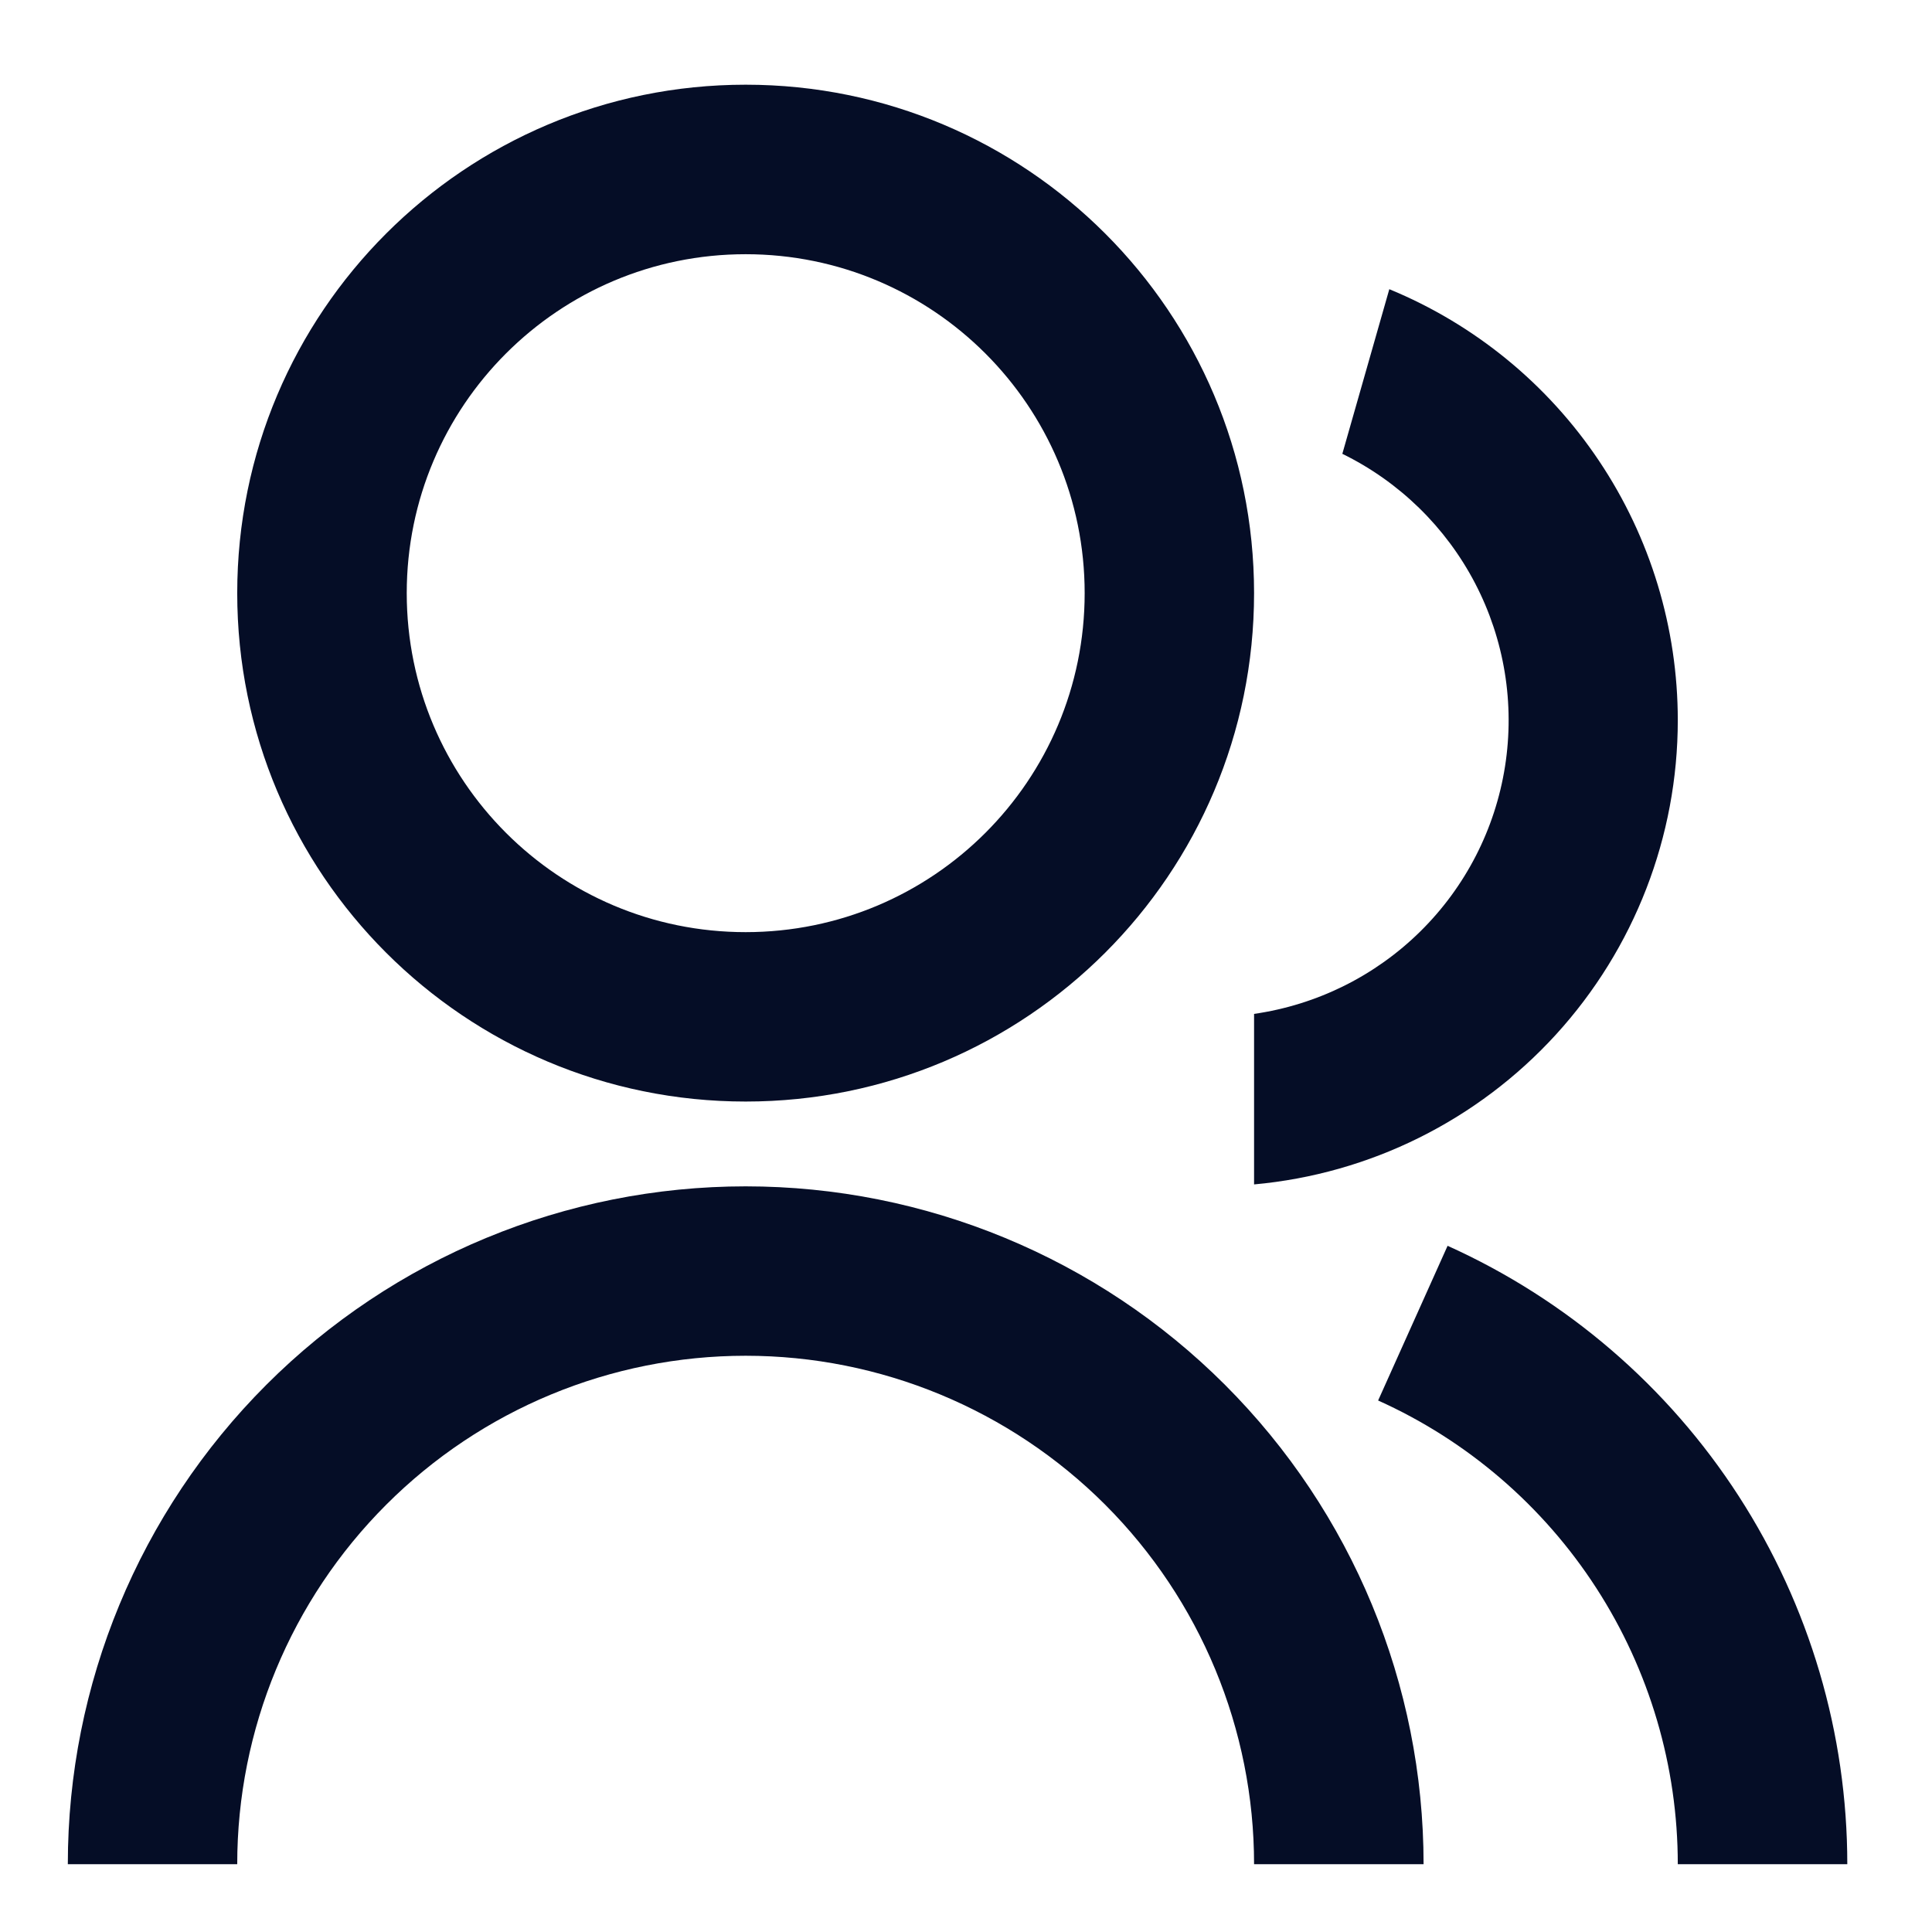 <svg width="19" height="19" viewBox="0 0 19 19" fill="none" xmlns="http://www.w3.org/2000/svg">
<path d="M0.667 18.333C0.667 16.565 1.369 14.87 2.619 13.619C3.869 12.369 5.565 11.667 7.333 11.667C9.101 11.667 10.797 12.369 12.047 13.619C13.298 14.87 14 16.565 14 18.333H12.333C12.333 17.007 11.806 15.736 10.869 14.798C9.931 13.86 8.659 13.333 7.333 13.333C6.007 13.333 4.735 13.86 3.798 14.798C2.86 15.736 2.333 17.007 2.333 18.333H0.667ZM7.333 10.833C4.571 10.833 2.333 8.596 2.333 5.833C2.333 3.071 4.571 0.833 7.333 0.833C10.096 0.833 12.333 3.071 12.333 5.833C12.333 8.596 10.096 10.833 7.333 10.833ZM7.333 9.167C9.175 9.167 10.667 7.675 10.667 5.833C10.667 3.992 9.175 2.5 7.333 2.5C5.492 2.5 4 3.992 4 5.833C4 7.675 5.492 9.167 7.333 9.167ZM14.237 12.252C15.408 12.78 16.402 13.634 17.099 14.713C17.796 15.792 18.167 17.049 18.167 18.333H16.5C16.5 17.37 16.222 16.427 15.699 15.618C15.176 14.809 14.431 14.168 13.553 13.773L14.236 12.252H14.237ZM13.663 2.844C14.503 3.19 15.221 3.778 15.726 4.533C16.231 5.287 16.5 6.175 16.5 7.083C16.5 8.227 16.073 9.329 15.302 10.174C14.531 11.019 13.472 11.545 12.333 11.648V9.971C12.951 9.882 13.524 9.598 13.968 9.16C14.412 8.722 14.704 8.154 14.801 7.537C14.898 6.921 14.795 6.29 14.507 5.737C14.219 5.184 13.761 4.737 13.201 4.463L13.663 2.844V2.844Z" fill="#050D26"/>
</svg>
